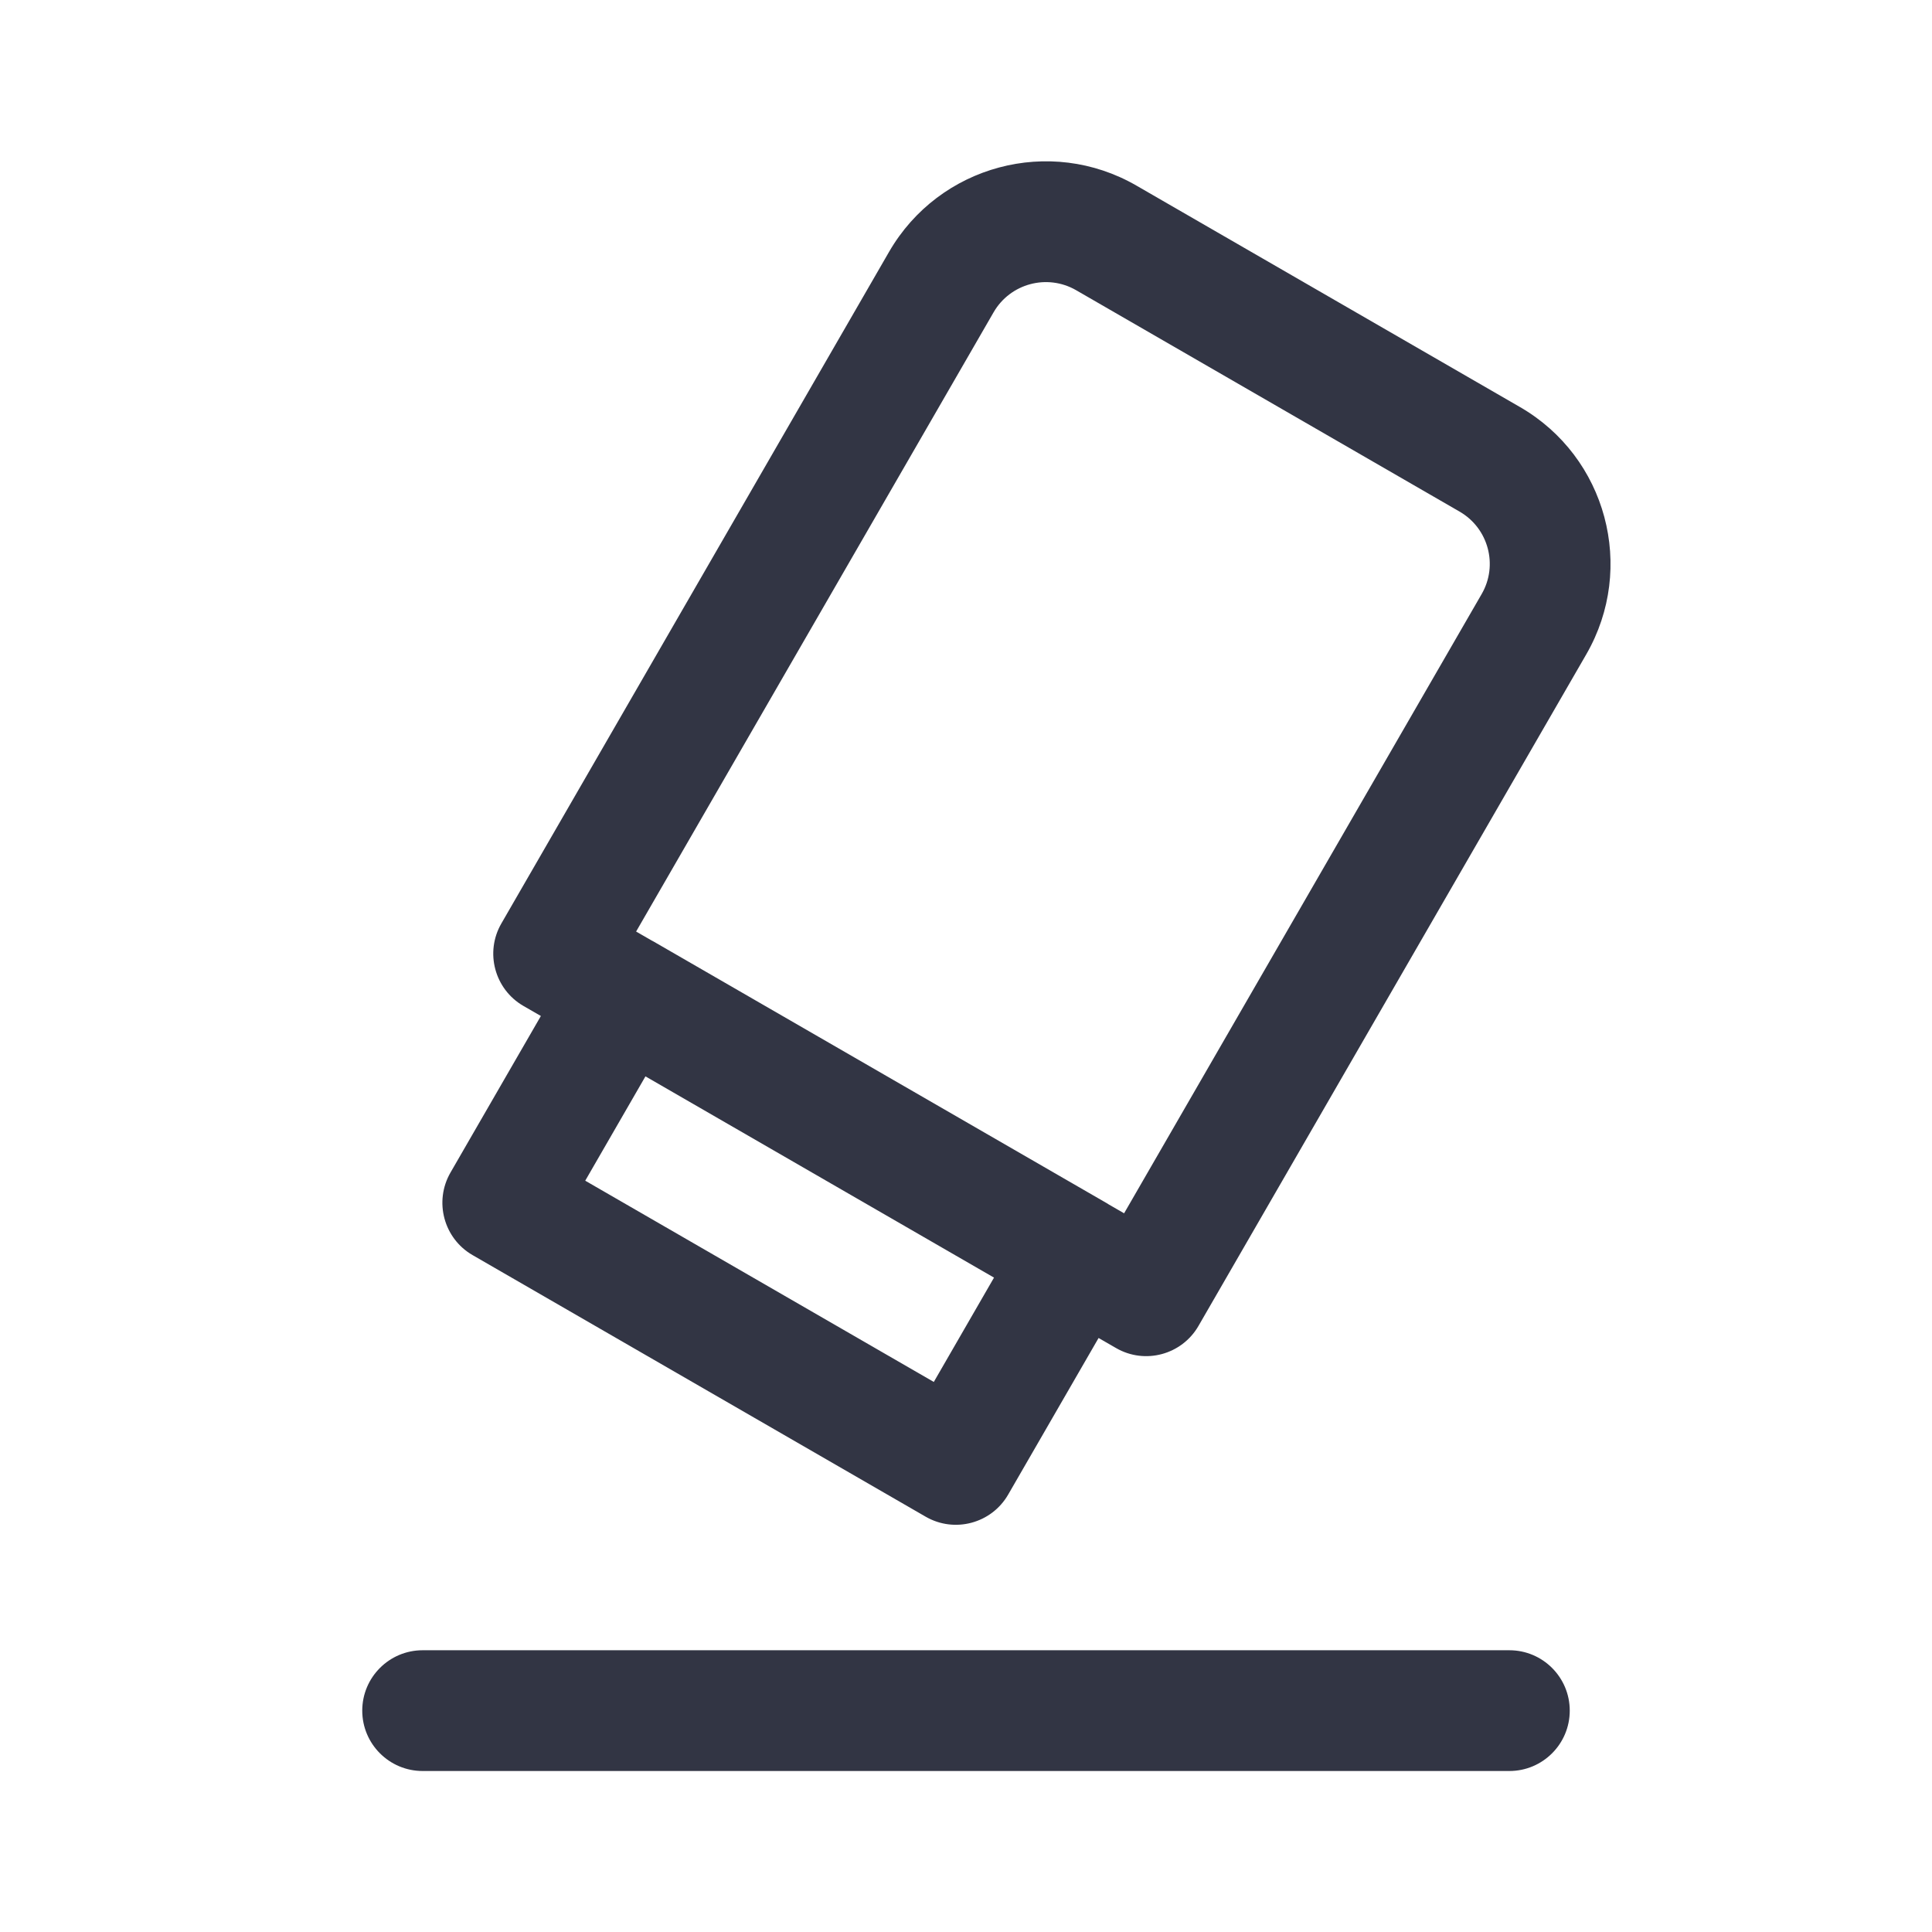 <svg width="24" height="24" viewBox="0 0 24 24" fill="none" xmlns="http://www.w3.org/2000/svg">
<path d="M11.044 3.129C11.666 2.053 13.042 1.684 14.118 2.306L18.881 5.056C19.957 5.677 20.326 7.053 19.705 8.129L14.888 16.471C14.681 16.83 14.222 16.953 13.864 16.746L13.647 16.621L12.524 18.566C12.317 18.925 11.858 19.048 11.499 18.841L5.87 15.591C5.512 15.384 5.389 14.925 5.596 14.566L6.719 12.621L6.502 12.496C6.144 12.289 6.021 11.83 6.228 11.472L11.044 3.129ZM12.348 15.871L8.018 13.371L7.27 14.667L11.6 17.167L12.348 15.871ZM13.964 15.072L18.406 7.379C18.613 7.021 18.49 6.562 18.131 6.355L13.368 3.605C13.009 3.398 12.55 3.521 12.343 3.879L7.902 11.572L8.091 11.681C8.1 11.686 8.109 11.691 8.119 11.696L13.748 14.946C13.757 14.952 13.766 14.957 13.775 14.963L13.964 15.072Z" fill="#323544"/>
<path d="M5.25 20.5C4.836 20.5 4.5 20.836 4.5 21.25C4.5 21.664 4.836 22 5.25 22H18.75C19.164 22 19.5 21.664 19.5 21.25C19.5 20.836 19.164 20.5 18.75 20.5H5.25Z" fill="#323544"/>
</svg>
